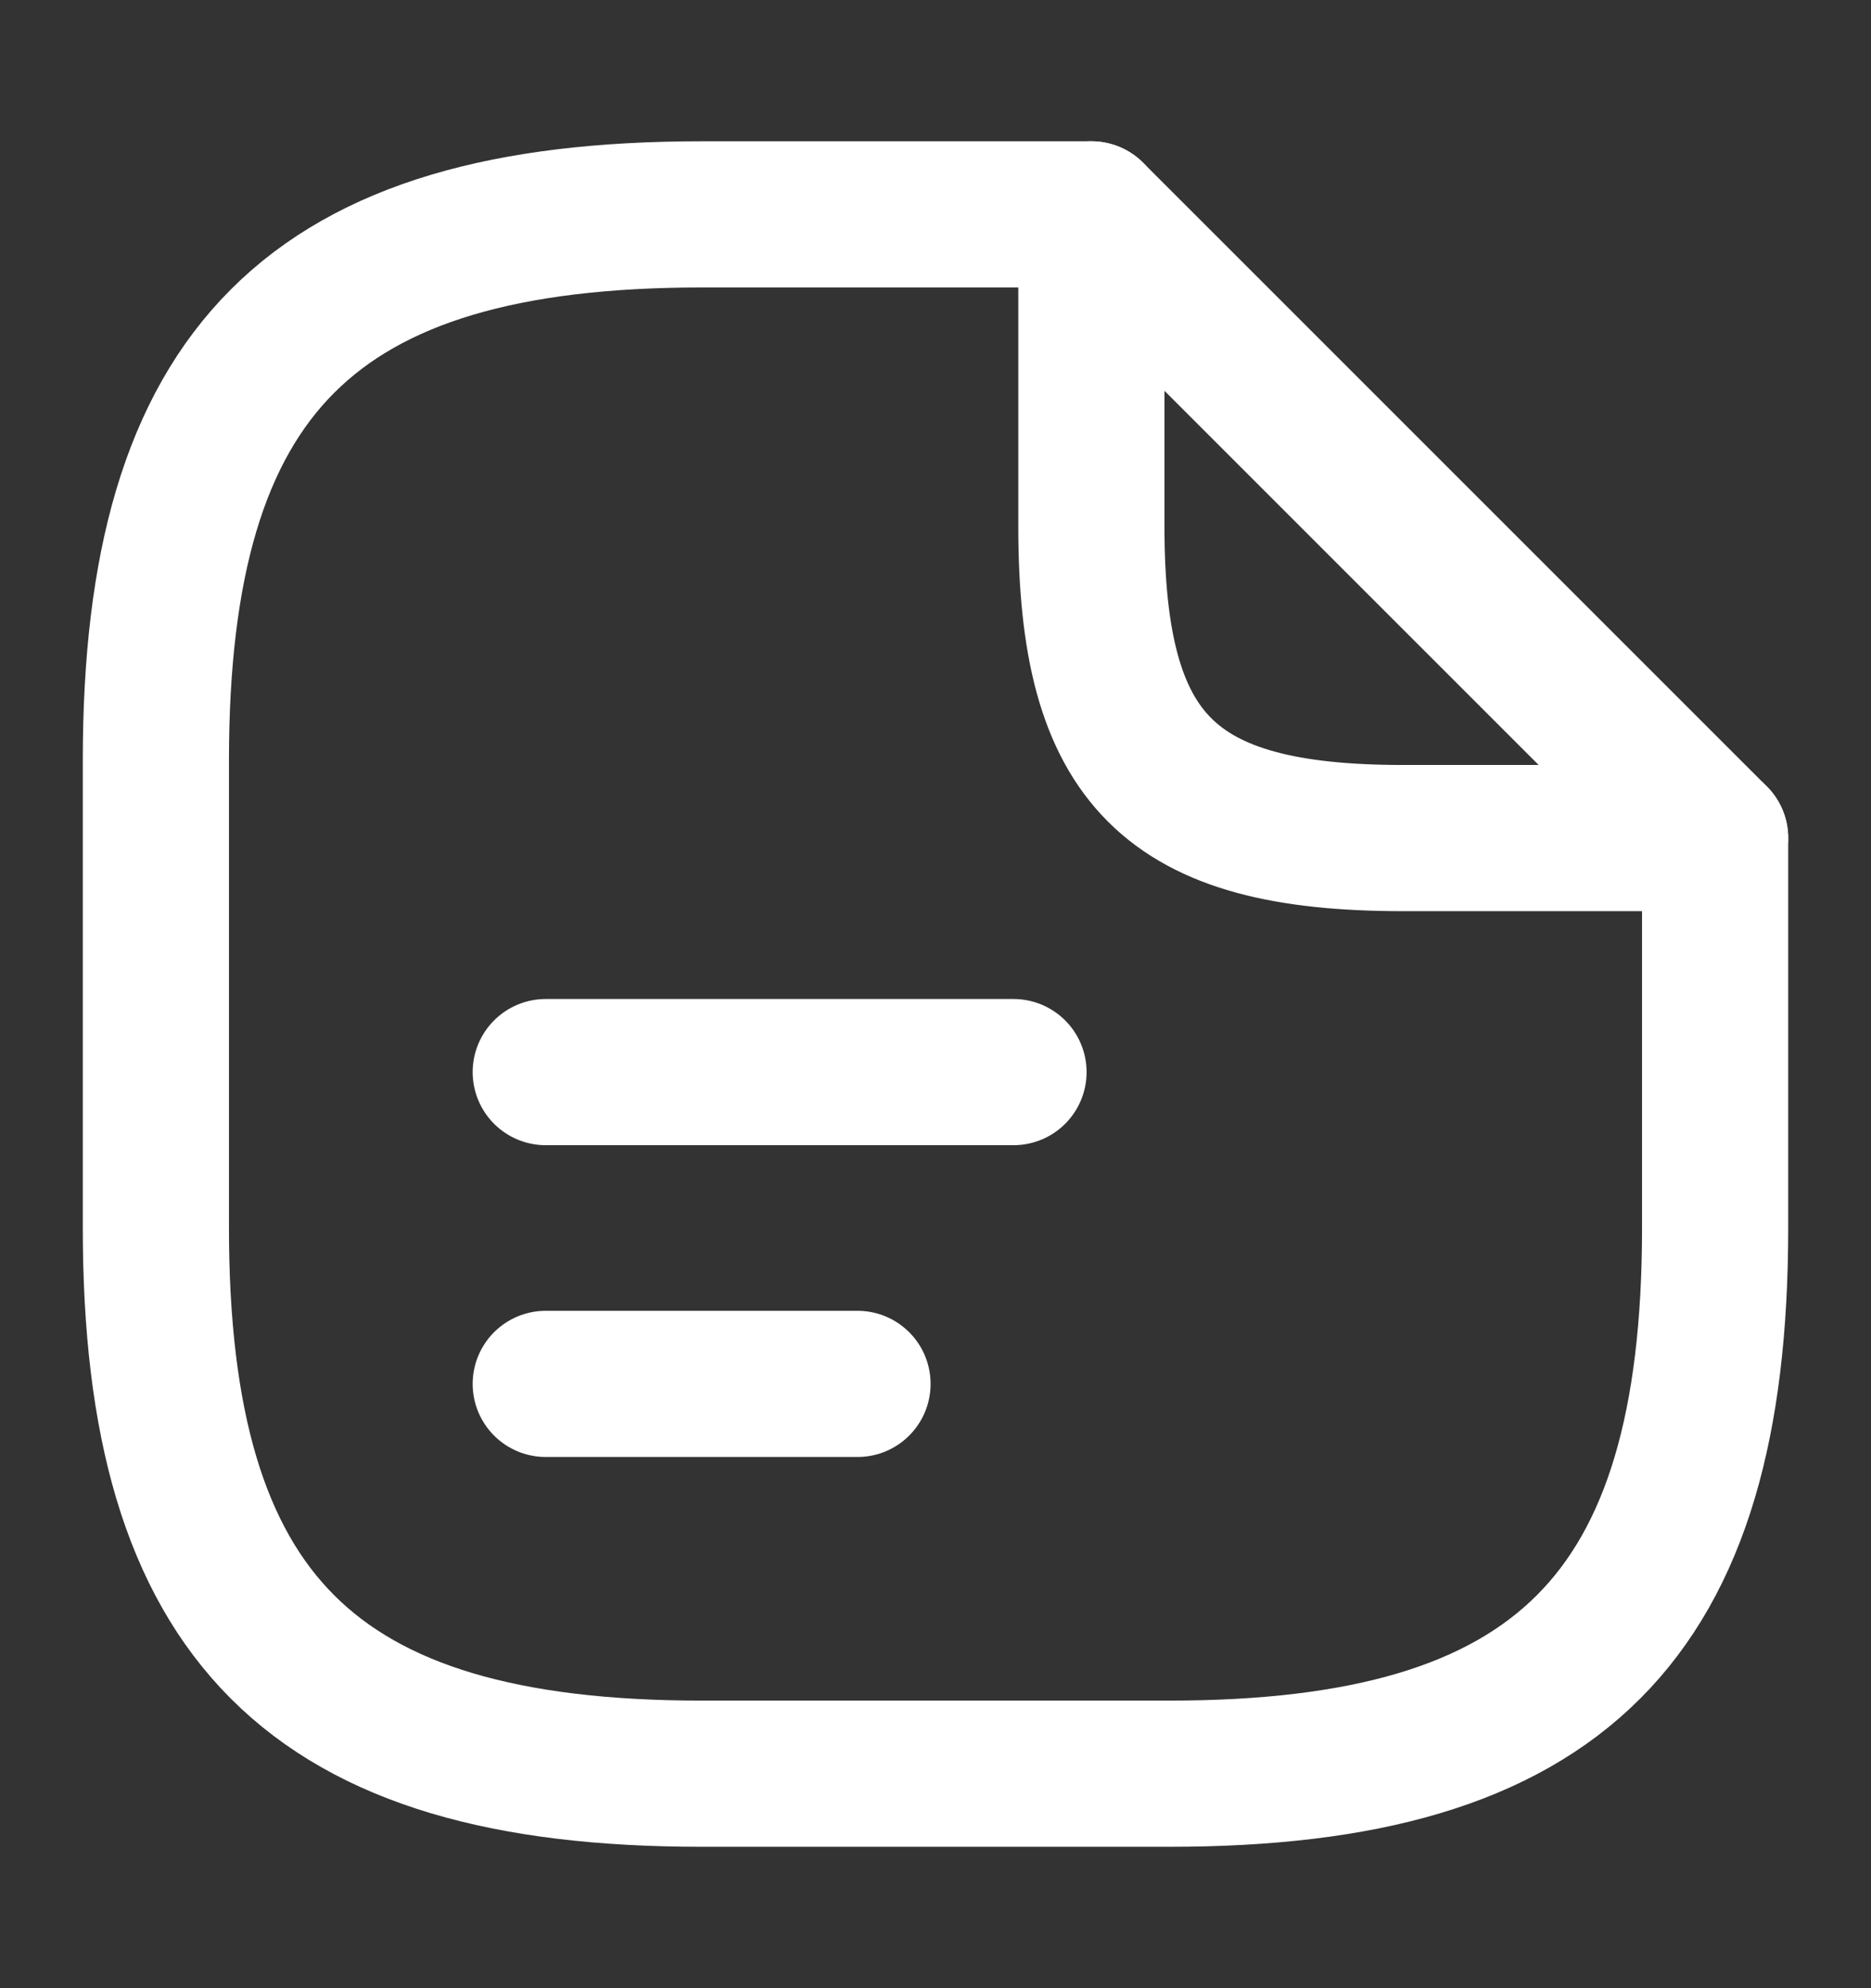 <svg width="16" height="17" viewBox="0 0 16 17" fill="none" xmlns="http://www.w3.org/2000/svg">
<rect x="0" y="0" width="16" height="17" fill="#333333" stroke="none"/>
<path d="M14.667 7.166V10.5C14.667 13.833 13.333 15.166 10 15.166H6C2.667 15.166 1.333 13.833 1.333 10.5V6.5C1.333 3.166 2.667 1.833 6 1.833H9.333" stroke="white" stroke-width="1.25" stroke-linecap="round" stroke-linejoin="round"/>
<path d="M14.667 7.166H12C10 7.166 9.333 6.5 9.333 4.5V1.833L14.667 7.166Z" stroke="white" stroke-width="1.25" stroke-linecap="round" stroke-linejoin="round"/>
<path d="M4.667 9.167H8.667" stroke="white" stroke-width="1.25" stroke-linecap="round" stroke-linejoin="round"/>
<path d="M4.667 11.833H7.333" stroke="white" stroke-width="1.25" stroke-linecap="round" stroke-linejoin="round"/>
</svg>
